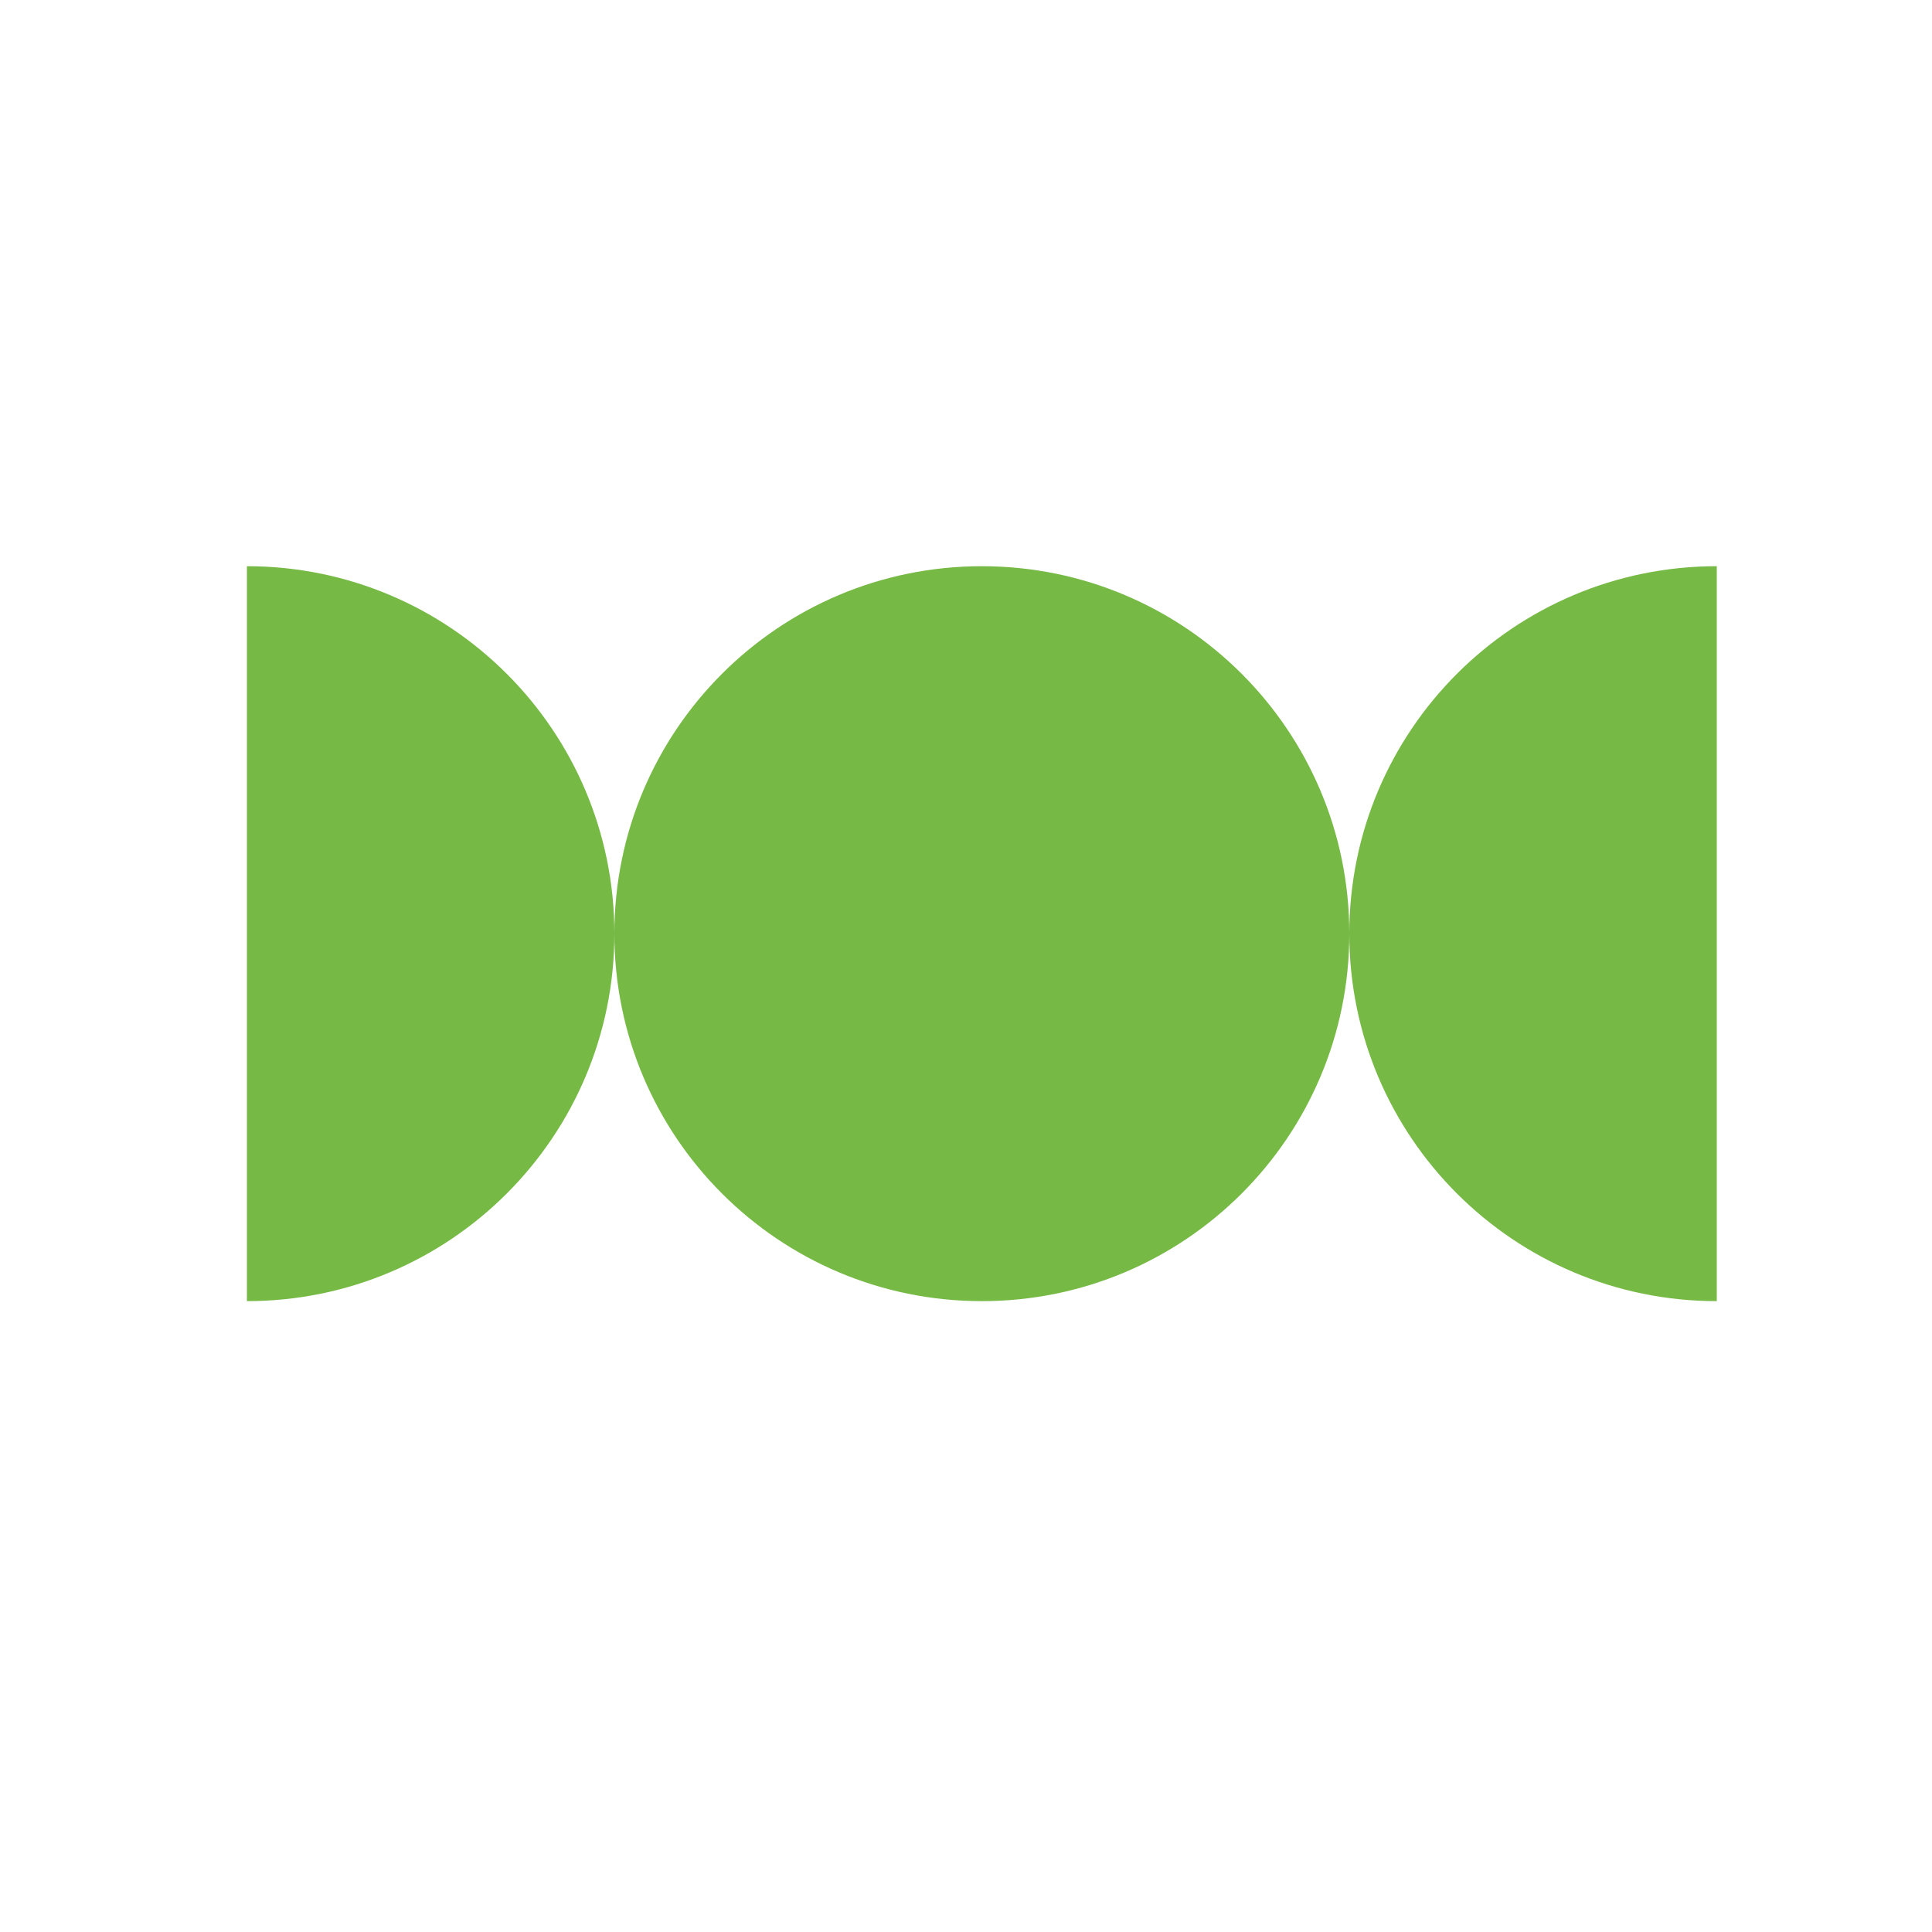 <svg xmlns="http://www.w3.org/2000/svg" id="Capa_1" data-name="Capa 1" viewBox="0 0 150 150"><defs><style>      .cls-1 {        fill: #76b945;      }    </style></defs><path class="cls-1" d="m104.76,72.49c0,15.76-12.77,28.53-28.53,28.53s-28.53-12.77-28.53-28.53,12.77-28.53,28.53-28.53,28.53,12.77,28.53,28.53Zm-85.59,28.53c15.76,0,28.53-12.77,28.53-28.53s-12.77-28.53-28.53-28.53v57.06Zm114.12-57.06c-15.76,0-28.53,12.77-28.53,28.53s12.77,28.53,28.53,28.53v-57.06Z"></path></svg>